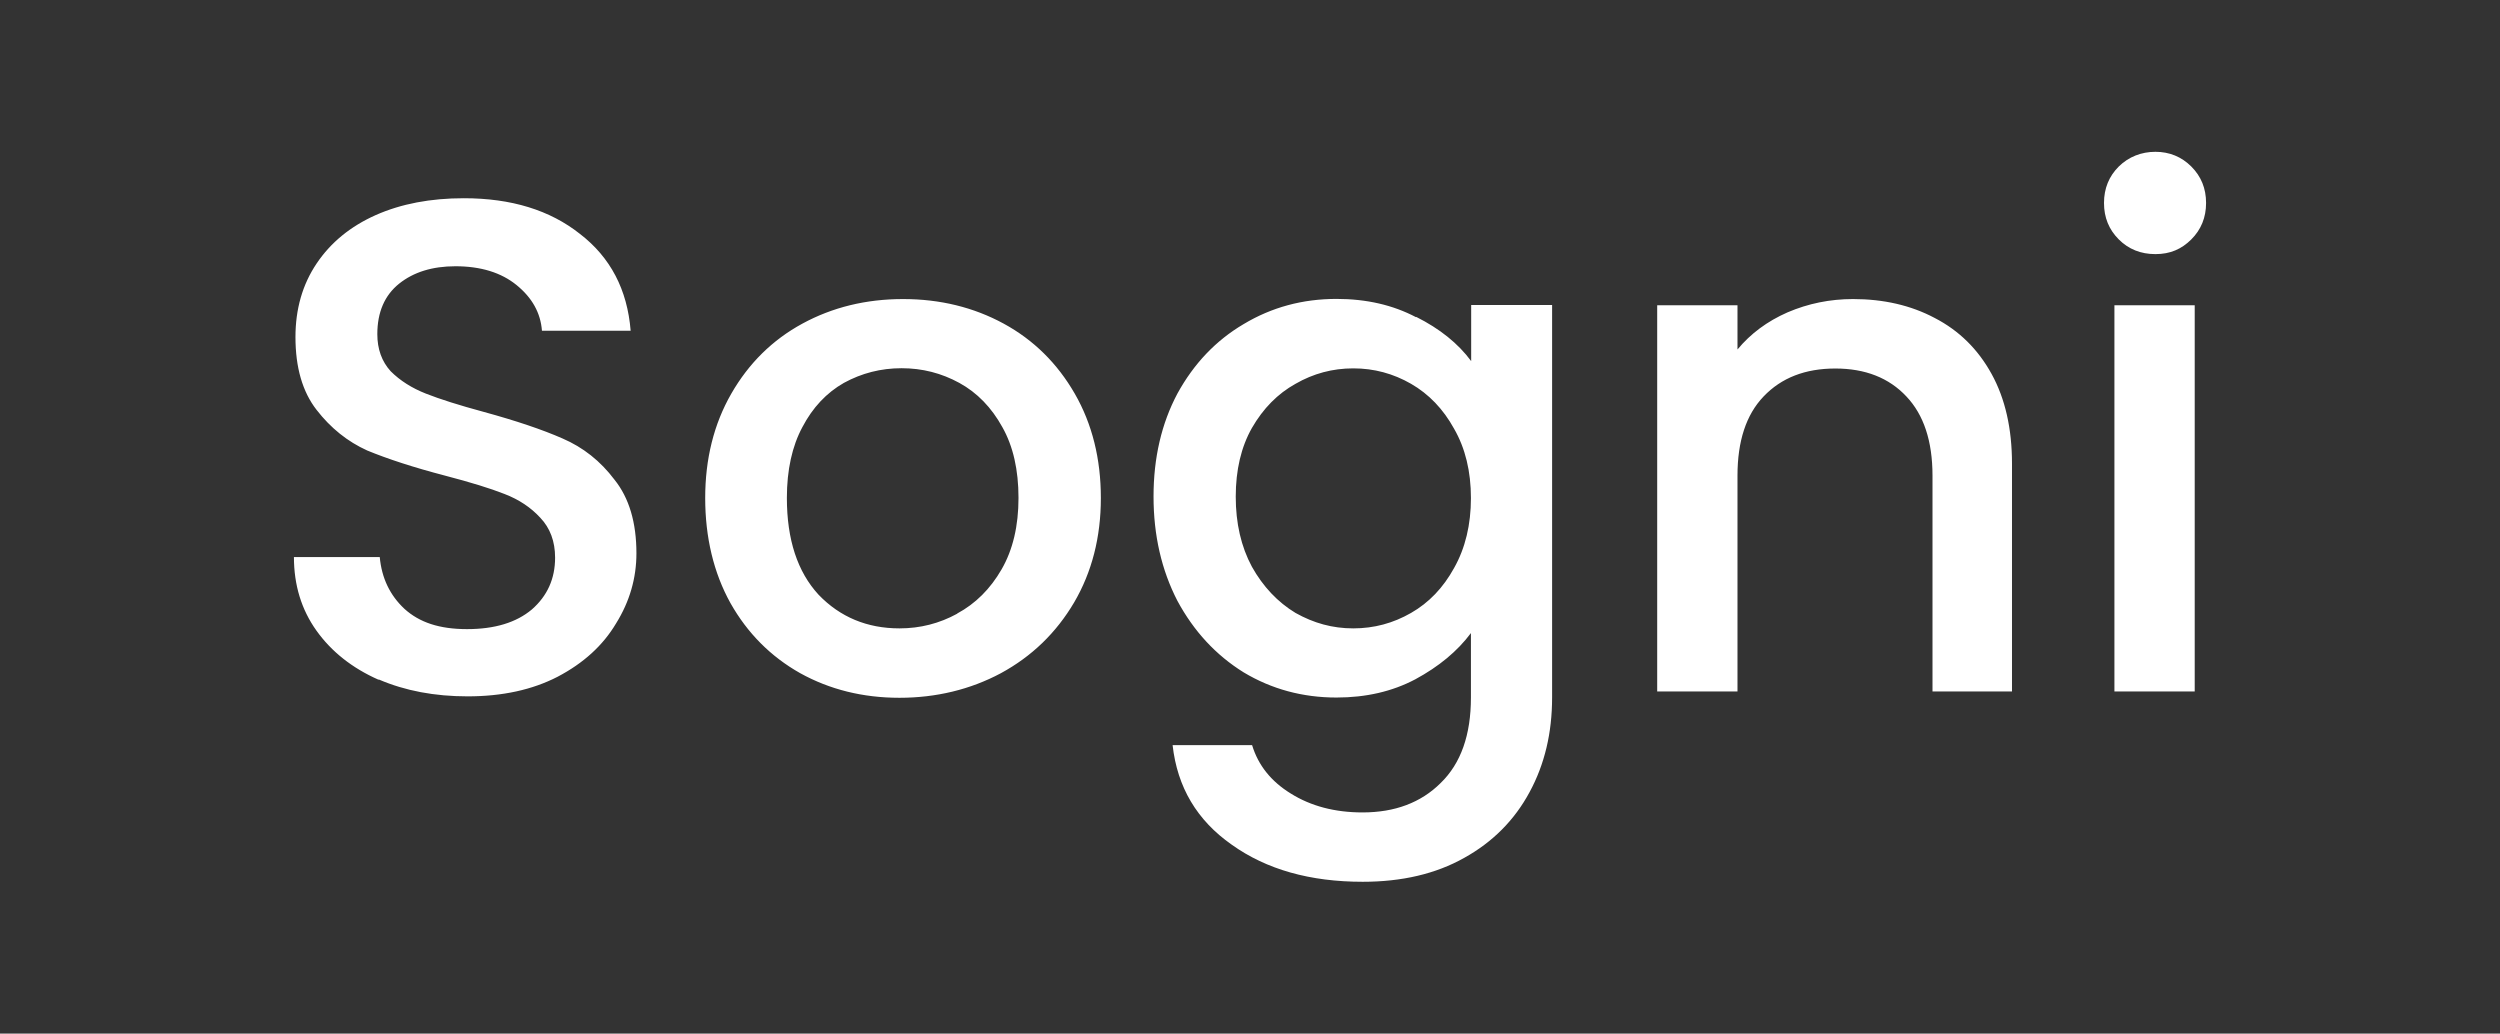 <?xml version="1.0" encoding="UTF-8"?> <svg xmlns="http://www.w3.org/2000/svg" viewBox="0 0 387.00 160.00" data-guides="{&quot;vertical&quot;:[],&quot;horizontal&quot;:[]}"><rect x="0" y="0" width="387.00" height="160.00" fill="#333333" stroke="none"/><defs></defs><path fill="#ffffff" stroke="none" fill-opacity="1" stroke-width="1" stroke-opacity="1" color="rgb(51, 51, 51)" id="tSvgc516900187" title="Path 38" d="M58.655 105.192C62.732 106.941 67.298 107.796 72.384 107.796C77.761 107.796 82.411 106.78 86.327 104.757C90.327 102.657 93.341 99.915 95.368 96.502C97.478 93.111 98.519 89.484 98.519 85.658C98.519 80.894 97.394 77.091 95.13 74.265C92.943 71.364 90.266 69.248 87.077 67.874C83.948 66.499 79.887 65.132 74.87 63.758C71.091 62.735 68.116 61.795 65.929 60.932C63.741 60.07 61.929 58.917 60.475 57.466C59.099 55.954 58.41 54.037 58.41 51.723C58.41 48.333 59.535 45.721 61.776 43.919C64.024 42.117 66.938 41.216 70.503 41.216C74.418 41.216 77.593 42.193 79.979 44.141C82.38 46.103 83.681 48.432 83.895 51.196C88.471 51.196 93.047 51.196 97.624 51.196C97.111 44.828 94.496 39.841 89.784 36.214C85.134 32.526 79.153 30.686 71.803 30.686C66.64 30.686 62.112 31.549 58.173 33.29C54.257 35.038 51.206 37.528 49.018 40.781C46.823 44.041 45.737 47.844 45.737 52.174C45.737 56.878 46.823 60.642 49.003 63.445C51.19 66.27 53.806 68.362 56.843 69.737C59.971 71.028 63.994 72.349 68.935 73.639C72.851 74.662 75.902 75.602 78.09 76.465C80.338 77.327 82.189 78.564 83.642 80.153C85.157 81.741 85.929 83.803 85.929 86.33C85.929 89.583 84.729 92.249 82.327 94.348C79.925 96.364 76.598 97.388 72.3 97.388C68.001 97.388 64.934 96.349 62.609 94.249C60.361 92.149 59.084 89.484 58.785 86.231C54.357 86.231 49.928 86.231 45.5 86.231C45.5 90.561 46.663 94.371 48.988 97.624C51.313 100.877 54.502 103.405 58.579 105.215C58.604 105.207 58.63 105.199 58.655 105.192ZM123.881 104.214C128.447 106.742 133.571 108.017 139.239 108.017C144.906 108.017 150.206 106.742 154.933 104.214C159.736 101.603 163.499 97.96 166.276 93.256C169.029 88.553 170.413 83.161 170.413 77.098C170.413 71.035 169.075 65.629 166.375 60.94C163.675 56.252 160.012 52.624 155.369 50.097C150.719 47.569 145.526 46.294 139.789 46.294C134.053 46.294 128.86 47.569 124.21 50.097C119.559 52.624 115.896 56.252 113.204 60.94C110.504 65.644 109.165 71.035 109.165 77.098C109.165 83.161 110.465 88.667 113.081 93.371C115.697 97.999 119.284 101.626 123.881 104.214ZM148.18 94.998C145.418 96.51 142.451 97.273 139.239 97.273C134.237 97.273 130.038 95.524 126.711 92.058C123.445 88.507 121.808 83.528 121.808 77.075C121.808 72.746 122.619 69.073 124.21 66.118C125.8 63.078 127.95 60.803 130.626 59.276C133.388 57.764 136.355 57 139.567 57C142.78 57 145.747 57.764 148.508 59.276C151.262 60.787 153.488 63.078 155.162 66.118C156.838 69.08 157.664 72.746 157.664 77.075C157.664 81.405 156.799 85.093 155.048 88.133C153.296 91.172 151.01 93.447 148.172 94.975C148.172 94.982 148.172 94.99 148.172 94.998C148.174 94.998 148.177 94.998 148.18 94.998ZM219.195 49.096C215.631 47.218 211.531 46.271 206.889 46.271C201.649 46.271 196.862 47.562 192.51 50.173C188.219 52.701 184.808 56.29 182.268 60.917C179.806 65.545 178.567 70.859 178.567 76.862C178.567 82.864 179.806 88.255 182.268 93.02C184.808 97.724 188.219 101.412 192.51 104.077C196.862 106.689 201.665 107.979 206.889 107.979C211.455 107.979 215.531 107.04 219.095 105.154C222.721 103.191 225.596 100.824 227.7 97.999C227.7 101.325 227.7 104.652 227.7 107.979C227.7 113.76 226.147 118.173 223.011 121.213C219.96 124.252 215.921 125.764 210.919 125.764C206.629 125.764 202.927 124.786 199.814 122.839C196.762 120.96 194.774 118.471 193.825 115.348C189.723 115.348 185.621 115.348 181.519 115.348C182.245 121.862 185.297 126.993 190.674 130.758C196.051 134.599 202.804 136.5 210.942 136.5C217.046 136.5 222.269 135.263 226.637 132.812C231.065 130.361 234.453 126.947 236.779 122.618C239.104 118.341 240.266 113.462 240.266 107.971C240.266 87.72 240.266 67.469 240.266 47.218C236.09 47.218 231.914 47.218 227.738 47.218C227.738 50.112 227.738 53.006 227.738 55.9C225.711 53.159 222.874 50.883 219.233 49.058C219.22 49.071 219.208 49.084 219.195 49.096ZM225.084 66.354C226.836 69.393 227.7 72.982 227.7 77.098C227.7 81.214 226.836 84.841 225.084 87.942C223.409 90.981 221.206 93.295 218.43 94.883C215.669 96.471 212.701 97.273 209.489 97.273C206.277 97.273 203.386 96.471 200.548 94.883C197.795 93.218 195.523 90.82 193.794 87.728C192.119 84.612 191.293 81 191.293 76.885C191.293 72.769 192.119 69.218 193.794 66.255C195.546 63.216 197.795 60.94 200.548 59.413C203.302 57.825 206.277 57.023 209.489 57.023C212.701 57.023 215.669 57.825 218.43 59.413C221.183 61.001 223.409 63.315 225.084 66.354ZM299.488 49.219C295.786 47.256 291.572 46.294 286.845 46.294C283.281 46.294 279.915 46.981 276.703 48.356C273.575 49.73 270.99 51.647 268.963 54.098C268.963 51.818 268.963 49.537 268.963 47.256C264.82 47.256 260.677 47.256 256.534 47.256C256.534 67.184 256.534 87.112 256.534 107.04C260.677 107.04 264.82 107.04 268.963 107.04C268.963 95.904 268.963 84.768 268.963 73.632C268.963 68.278 270.301 64.201 273.001 61.375C275.762 58.474 279.464 57.046 284.107 57.046C288.749 57.046 292.421 58.497 295.113 61.375C297.79 64.201 299.151 68.278 299.151 73.632C299.151 84.768 299.151 95.904 299.151 107.04C303.253 107.04 307.355 107.04 311.457 107.04C311.457 95.288 311.457 83.536 311.457 71.784C311.457 66.354 310.409 61.727 308.306 57.901C306.195 54.06 303.266 51.173 299.488 49.219ZM327.986 37.062C329.5 38.574 331.389 39.337 333.661 39.337C335.932 39.337 337.699 38.574 339.213 37.062C340.728 35.55 341.5 33.671 341.5 31.419C341.5 29.166 340.735 27.303 339.213 25.776C337.699 24.264 335.825 23.5 333.661 23.5C331.496 23.5 329.523 24.264 327.986 25.776C326.471 27.288 325.699 29.166 325.699 31.419C325.699 33.671 326.463 35.535 327.986 37.062ZM339.741 107.04C339.741 87.112 339.741 67.184 339.741 47.256C335.598 47.256 331.455 47.256 327.312 47.256C327.312 67.184 327.312 87.112 327.312 107.04C331.455 107.04 335.598 107.04 339.741 107.04Z" style=""></path></svg> 